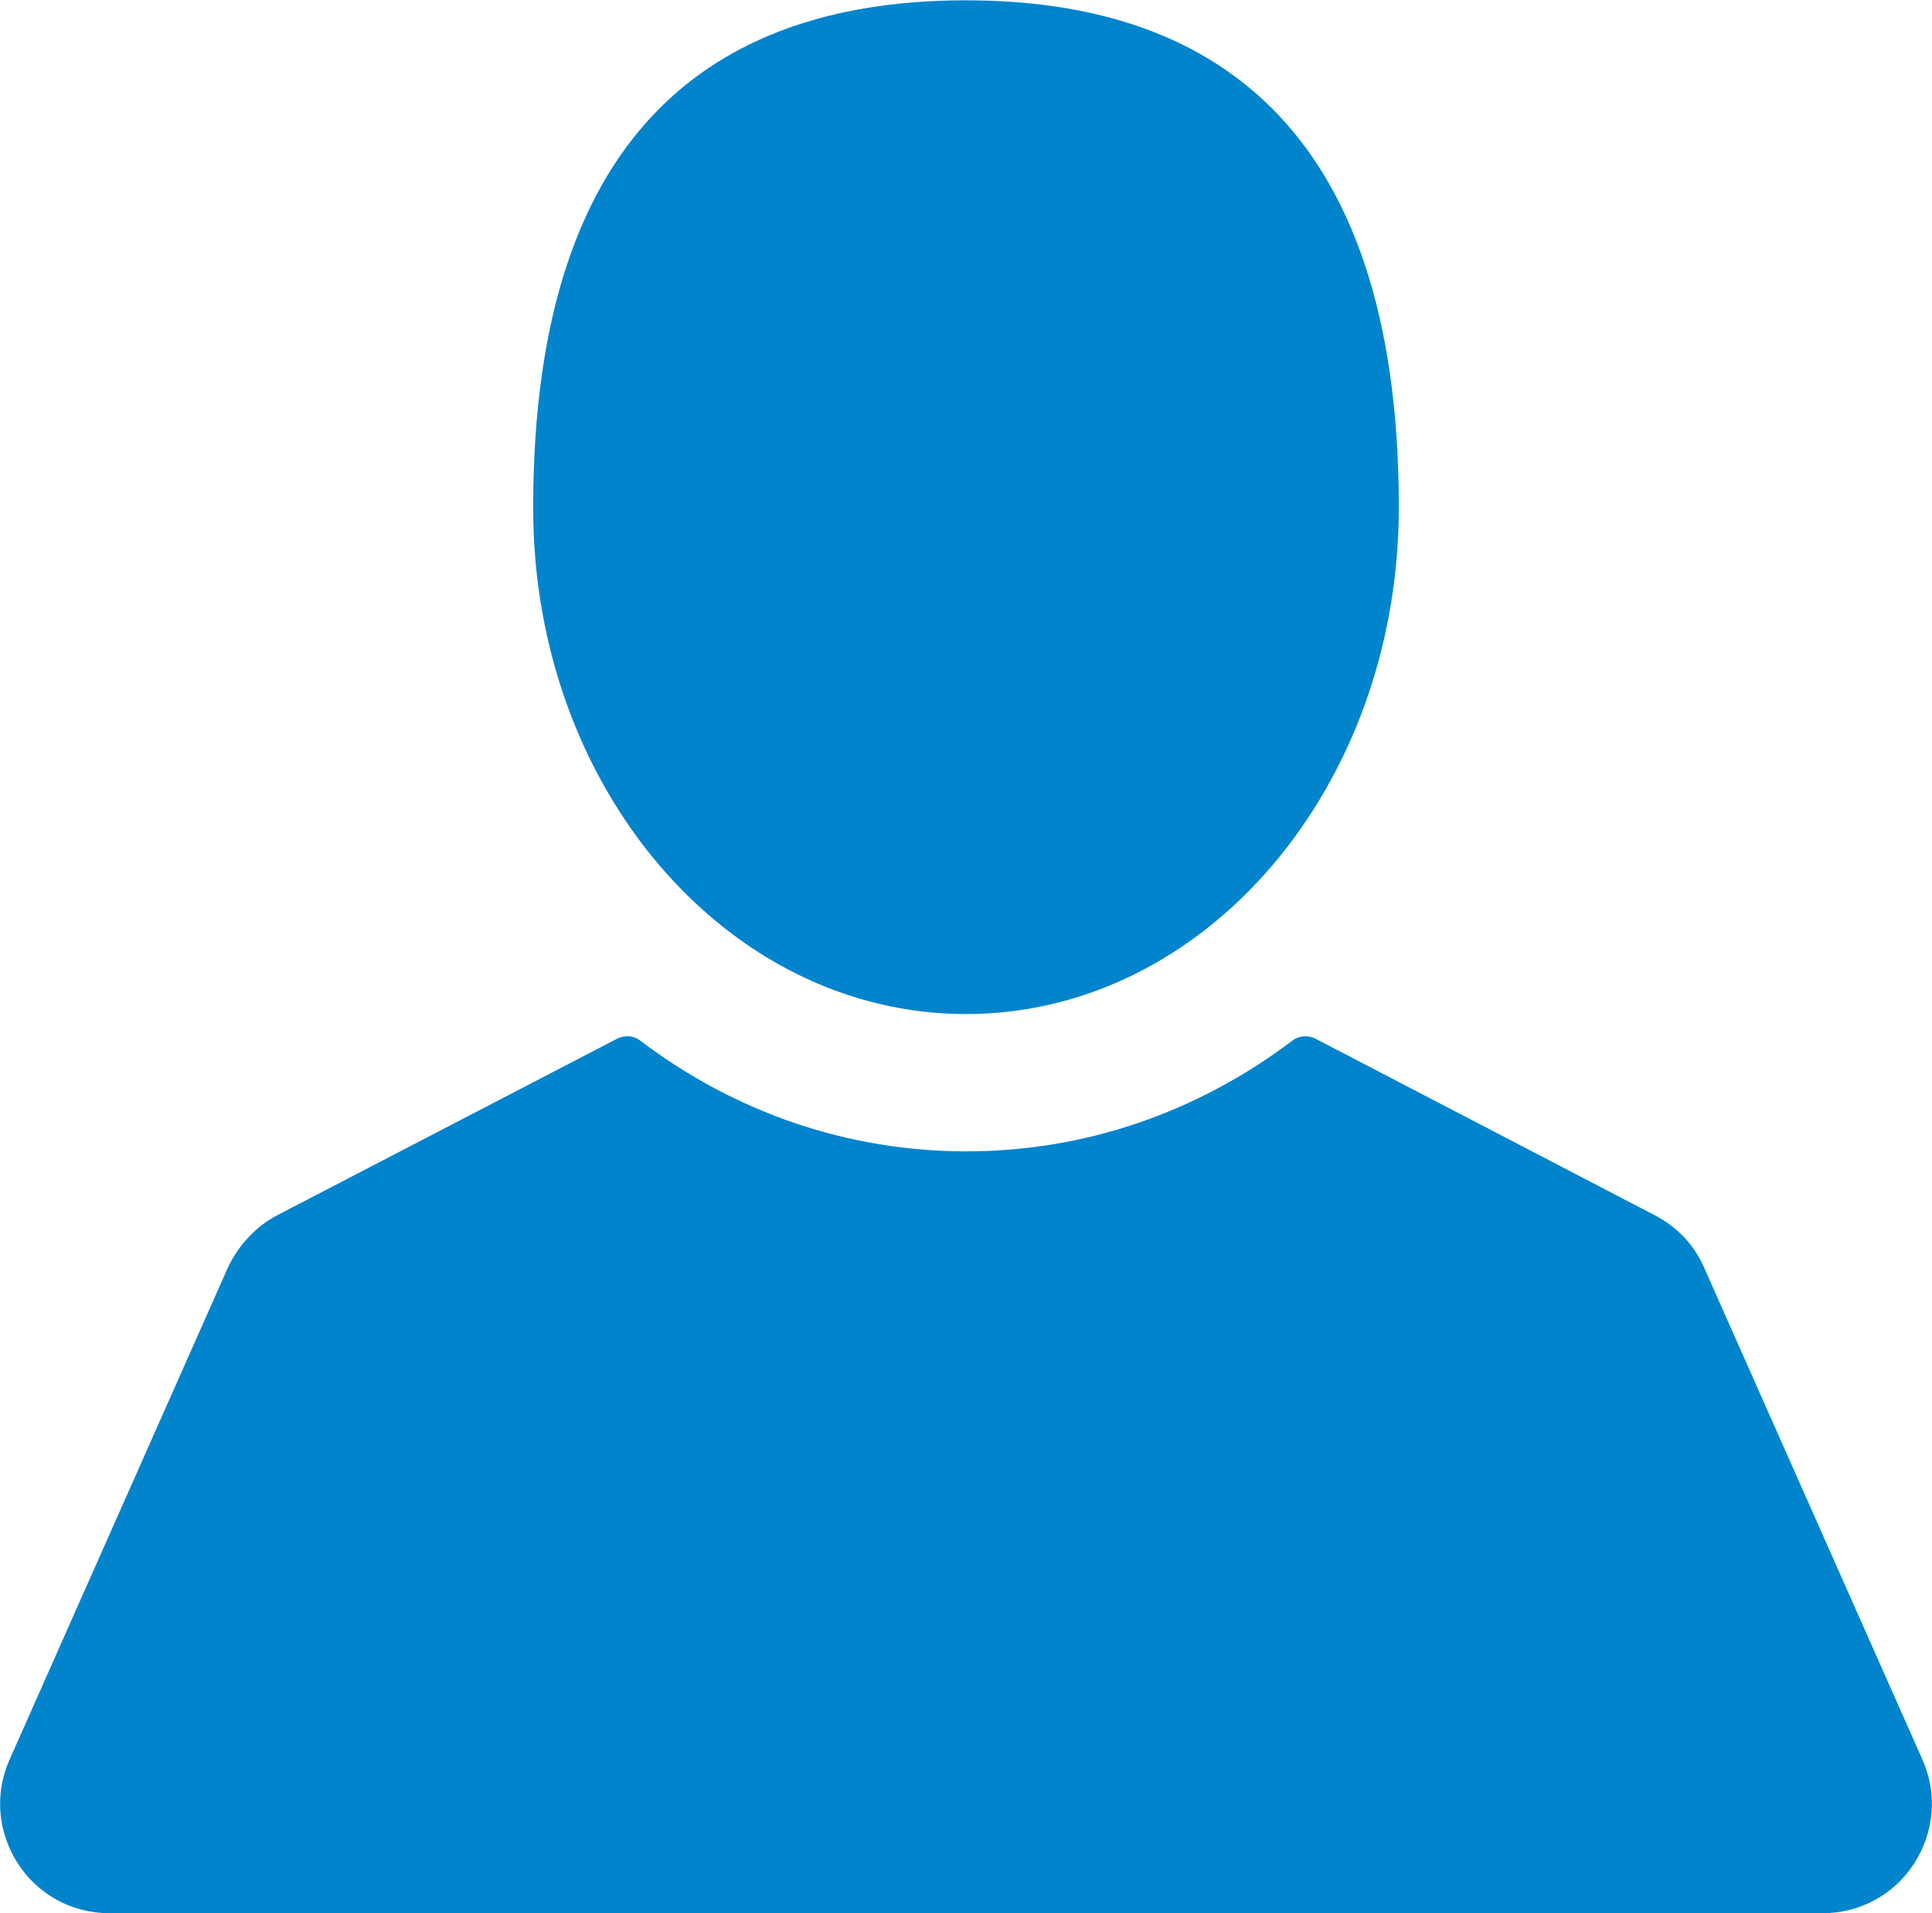 <?xml version="1.0" encoding="utf-8"?>
<!-- Generator: Adobe Illustrator 18.1.1, SVG Export Plug-In . SVG Version: 6.00 Build 0)  -->
<svg version="1.1" id="Capa_1" xmlns="http://www.w3.org/2000/svg" xmlns:xlink="http://www.w3.org/1999/xlink" x="0px" y="0px"
	 width="612px" height="606.2px" viewBox="0 200.8 612 606.2" enable-background="new 0 200.8 612 606.2" xml:space="preserve">
<g>
	<g>
		<path fill="#0284CD" d="M306,522.1c75.8,0,137.1-71.9,137.1-160.6c0-122.9-61.5-160.6-137.1-160.6c-75.8,0-137.1,37.5-137.1,160.6
			C168.7,450.2,230.2,522.1,306,522.1z"/>
		<path fill="#0284CD" d="M609,758.4l-69.2-156c-3.1-7.2-8.7-13-15.7-16.6l-107.4-55.9c-2.4-1.2-5.2-1-7.3,0.6
			c-30.4,23-66.1,35.1-103.3,35.1s-73-12.1-103.3-35.1c-2.1-1.6-4.9-1.8-7.3-0.6L87.9,585.8c-6.9,3.6-12.4,9.6-15.7,16.6L3,758.4
			c-4.8,10.8-3.7,23,2.7,32.9s17.2,15.7,29,15.7h542.6c11.8,0,22.6-5.8,29-15.7S613.8,769.2,609,758.4z"/>
	</g>
</g>
</svg>
